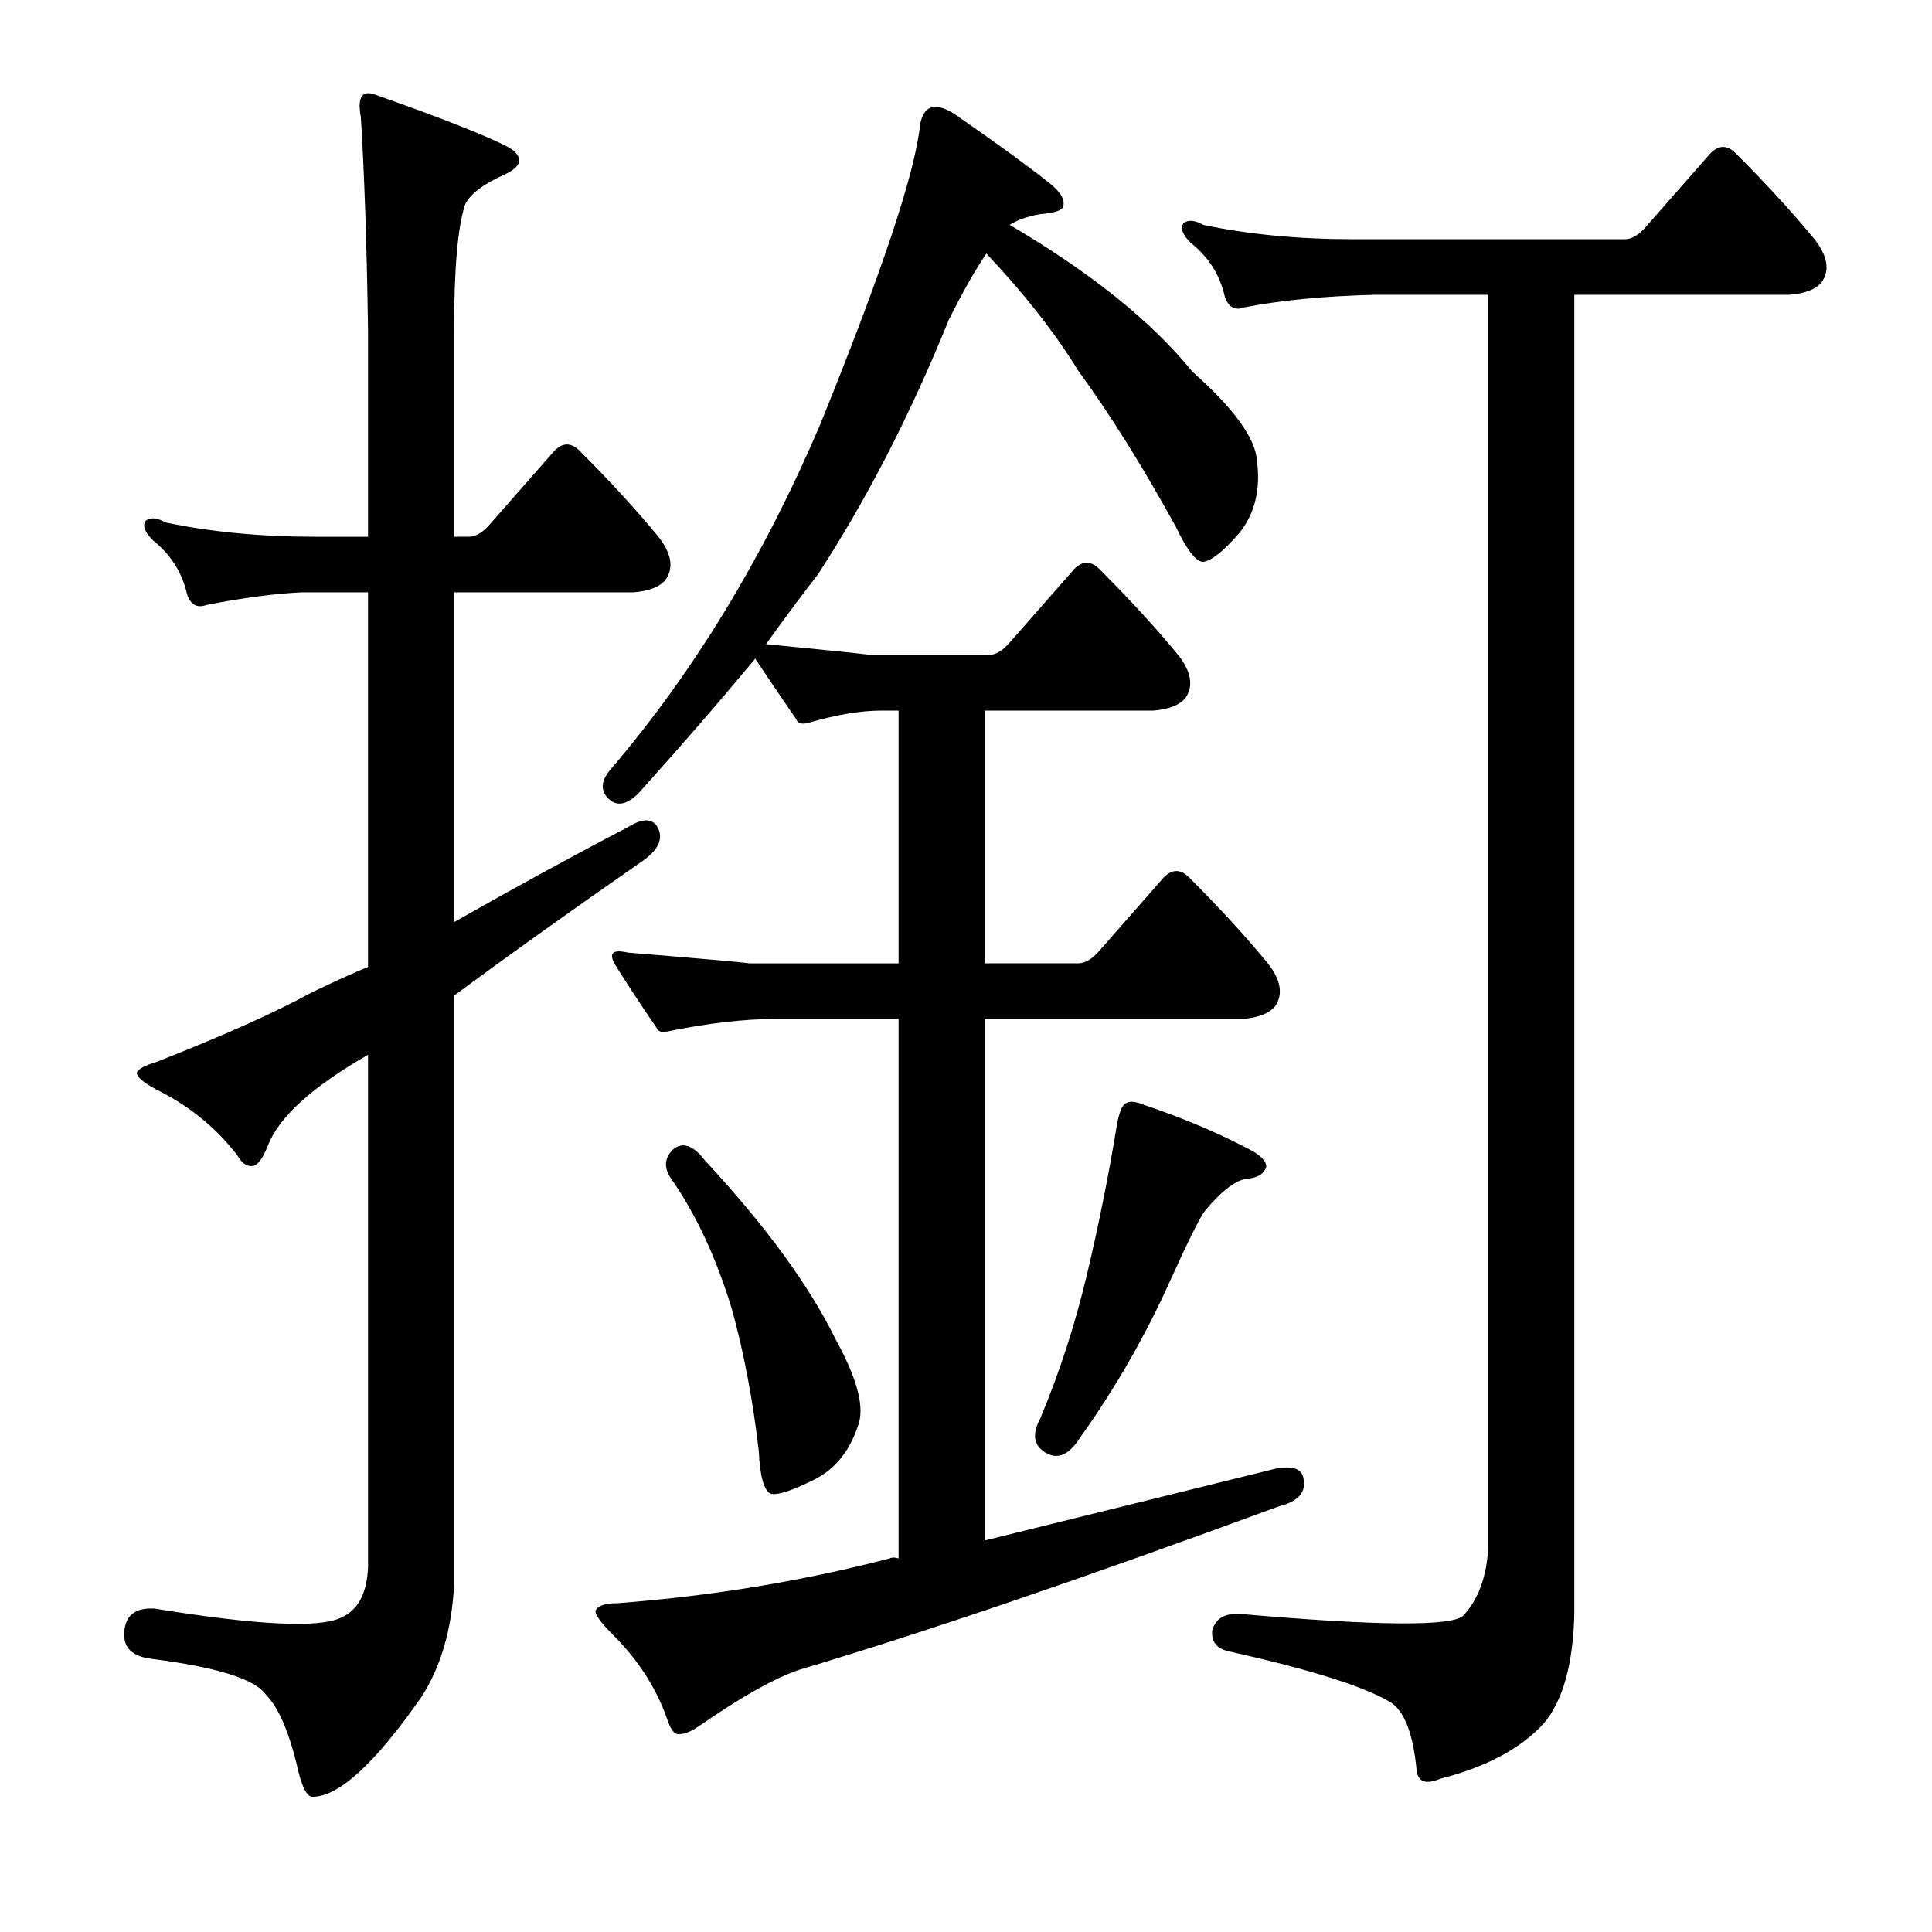 <?xml version="1.0" encoding="utf-8"?>
<!-- Generator: Adobe Illustrator 16.0.0, SVG Export Plug-In . SVG Version: 6.00 Build 0)  -->
<!DOCTYPE svg PUBLIC "-//W3C//DTD SVG 1.1//EN" "http://www.w3.org/Graphics/SVG/1.1/DTD/svg11.dtd">
<svg version="1.1" id="图层_1" xmlns="http://www.w3.org/2000/svg" xmlns:xlink="http://www.w3.org/1999/xlink" x="0px" y="0px"
	 width="1000px" height="1000px" viewBox="0 0 1000 1000" enable-background="new 0 0 1000 1000" xml:space="preserve">
<path d="M325.02,428.119c8.03-4.943,13.293-4.639,15.771,0.928c2.464,5.566-0.319,11.133-8.35,16.699
	c-36.501,25.368-68.972,48.561-97.412,69.58v305.225c-1.247,22.875-6.813,42.052-16.699,57.52
	c-24.121,34.63-42.995,51.953-56.592,51.953c-3.103,0-5.886-5.885-8.35-17.627c-4.334-17.323-9.597-29.079-15.771-35.254
	c-5.566-8.045-25.368-14.235-59.375-18.555c-9.9-1.247-14.539-5.885-13.916-13.916c0.608-8.668,5.871-12.684,15.771-12.061
	c53.186,8.654,85.352,10.205,96.484,4.639c8.654-3.711,13.293-12.379,13.916-25.977V545.941
	c-29.079,16.699-46.387,32.471-51.953,47.314c-2.479,6.19-4.958,9.596-7.422,10.205c-3.103,0.624-5.886-1.232-8.35-5.566
	c-10.524-13.597-23.513-24.425-38.965-32.471c-8.669-4.32-12.988-7.726-12.988-10.205c0.608-1.855,4.016-3.711,10.205-5.566
	c34.631-13.597,61.535-25.658,80.713-36.182c12.988-6.175,22.57-10.509,28.76-12.988V306.586h-34.326
	c-13.611,0.623-30.007,2.783-49.17,6.494c-4.958,1.855-8.35,0-10.205-5.566c-2.479-11.133-8.35-20.41-17.627-27.832
	c-4.334-4.32-5.566-7.727-3.711-10.205c2.464-1.855,5.871-1.537,10.205,0.928c23.498,4.958,49.475,7.422,77.93,7.422h26.904V171.137
	c-0.623-43.285-1.855-80.09-3.711-110.4c-1.855-9.886,0.305-13.916,6.494-12.061c35.254,12.379,58.752,21.657,70.508,27.832
	c7.422,4.958,6.494,9.596-2.783,13.916c-11.133,4.958-17.946,10.205-20.41,15.771c-3.711,11.756-5.566,33.398-5.566,64.941v106.689
	h7.422c3.711,0,7.422-2.16,11.133-6.494l33.398-38.037c4.319-4.32,8.654-4.32,12.988,0c16.076,16.09,29.688,30.934,40.82,44.531
	c6.799,8.668,8.03,16.09,3.711,22.266c-3.103,3.711-8.669,5.885-16.699,6.494h-92.773v170.703
	C266.572,459.358,296.564,442.963,325.02,428.119z M402.021,527.387c-16.699,0-35.573,2.174-56.592,6.494
	c-3.103,0.624-4.958,0-5.566-1.855c-8.045-11.742-15.163-22.57-21.338-32.471c-3.711-6.175-1.551-8.35,6.494-6.494
	c37.718,3.102,58.752,4.958,63.086,5.566h77.002V367.816h-9.277c-10.524,0-23.193,2.174-38.037,6.494
	c-3.103,0.624-4.958,0-5.566-1.855c-8.045-11.742-15.163-22.266-21.338-31.543c-17.946,21.657-38.037,44.85-60.303,69.58
	c-6.189,6.19-11.452,7.118-15.771,2.783c-4.334-4.32-3.711-9.582,1.855-15.771c42.676-50.098,78.538-109.154,107.617-177.197
	c32.151-79.162,49.475-131.115,51.953-155.859c1.855-9.886,7.727-11.742,17.627-5.566c22.266,15.467,38.037,26.904,47.314,34.326
	c6.799,4.958,9.886,9.277,9.277,12.988c0,2.479-4.03,4.03-12.061,4.639c-6.813,1.247-12.061,3.102-15.771,5.566
	c42.053,24.744,73.596,50.098,94.629,76.074c21.643,19.178,32.775,34.645,33.398,46.387c1.855,14.844-1.247,27.223-9.277,37.109
	c-8.045,9.277-14.235,14.235-18.555,14.844c-3.711,0-8.35-5.871-13.916-17.627c-17.322-31.543-34.326-58.752-51.025-81.641
	c-11.756-19.164-27.527-39.27-47.314-60.303c-5.566,8.045-12.061,19.482-19.482,34.326c-19.802,48.865-42.371,92.773-67.725,131.738
	c-8.669,11.133-17.627,23.193-26.904,36.182h0.928c31.543,3.102,49.475,4.958,53.809,5.566h60.303c3.711,0,7.422-2.16,11.133-6.494
	l33.398-38.037c4.319-4.32,8.654-4.32,12.988,0c16.076,16.09,29.688,30.934,40.82,44.531c6.799,8.668,8.03,16.09,3.711,22.266
	c-3.103,3.711-8.669,5.885-16.699,6.494h-87.207v130.811h48.242c3.711,0,7.422-2.16,11.133-6.494l33.398-38.037
	c4.319-4.32,8.654-4.32,12.988,0c16.076,16.09,29.688,30.934,40.82,44.531c6.799,8.668,8.03,16.09,3.711,22.266
	c-3.103,3.711-8.669,5.885-16.699,6.494H509.639v269.971c57.52-14.22,107.617-26.585,150.293-37.109
	c9.277-1.855,14.221,0,14.844,5.566c1.232,6.813-3.103,11.452-12.988,13.916C560.969,816.84,478.4,844.976,414.082,864.154
	c-12.988,4.32-30.615,14.22-52.881,29.688c-3.711,2.464-6.813,3.711-9.277,3.711c-2.479,0.609-4.639-1.855-6.494-7.422
	c-5.566-16.09-14.844-30.615-27.832-43.604c-6.813-6.813-9.9-11.133-9.277-12.988c1.232-2.479,4.943-3.711,11.133-3.711
	c48.851-3.711,95.861-11.437,141.016-23.193c1.232-0.609,2.783-0.609,4.639,0V527.387H402.021z M348.213,595.111
	c4.943-4.32,10.51-2.464,16.699,5.566c31.543,34.022,54.113,64.941,67.725,92.773c10.51,19.178,14.524,33.398,12.061,42.676
	c-4.334,14.235-12.061,24.121-23.193,29.688s-18.555,8.045-22.266,7.422c-3.711-1.232-5.886-8.654-6.494-22.266
	c-3.103-26.585-7.741-51.025-13.916-73.291c-8.045-26.585-18.555-49.17-31.543-67.725
	C343.574,604.389,343.879,599.446,348.213,595.111z M582.93,570.99c1.855-1.232,4.943-0.928,9.277,0.928
	c20.41,6.813,39.27,14.844,56.592,24.121c4.943,3.102,7.103,5.885,6.494,8.35c-1.247,3.102-4.03,4.958-8.35,5.566
	c-6.189,0-13.916,5.566-23.193,16.699c-2.479,3.102-8.35,14.844-17.627,35.254c-12.988,29.079-28.76,56.592-47.314,82.568
	c-5.566,8.668-11.452,11.133-17.627,7.422c-6.189-3.711-7.117-9.582-2.783-17.627c9.886-23.498,17.932-48.242,24.121-74.219
	c6.175-25.977,11.438-52.257,15.771-78.857C579.523,575.02,581.074,571.614,582.93,570.99z M799.092,891.986
	c-11.756,12.988-29.688,22.57-53.809,28.76c-7.422,3.087-11.452,1.537-12.061-4.639c-1.855-19.178-6.494-30.934-13.916-35.254
	c-13.611-8.045-41.14-16.699-82.568-25.977c-6.813-1.247-9.9-4.958-9.277-11.133c1.855-6.19,6.799-8.973,14.844-8.35
	c70.508,6.175,108.85,6.494,115.039,0.928c8.03-8.668,12.365-20.714,12.988-36.182V152.582h-58.447
	c-25.977,0.623-48.562,2.783-67.725,6.494c-4.958,1.855-8.35,0-10.205-5.566c-2.479-11.133-8.35-20.41-17.627-27.832
	c-4.334-4.32-5.566-7.727-3.711-10.205c2.464-1.855,5.871-1.537,10.205,0.928c23.498,4.958,49.475,7.422,77.93,7.422H840.84
	c3.711,0,7.422-2.16,11.133-6.494l33.398-38.037c4.319-4.32,8.654-4.32,12.988,0c16.076,16.09,29.688,30.934,40.82,44.531
	c6.799,8.668,8.03,16.09,3.711,22.266c-3.103,3.711-8.669,5.885-16.699,6.494H814.863v682.813
	C814.24,861.371,808.978,880.23,799.092,891.986z"/>
</svg>
